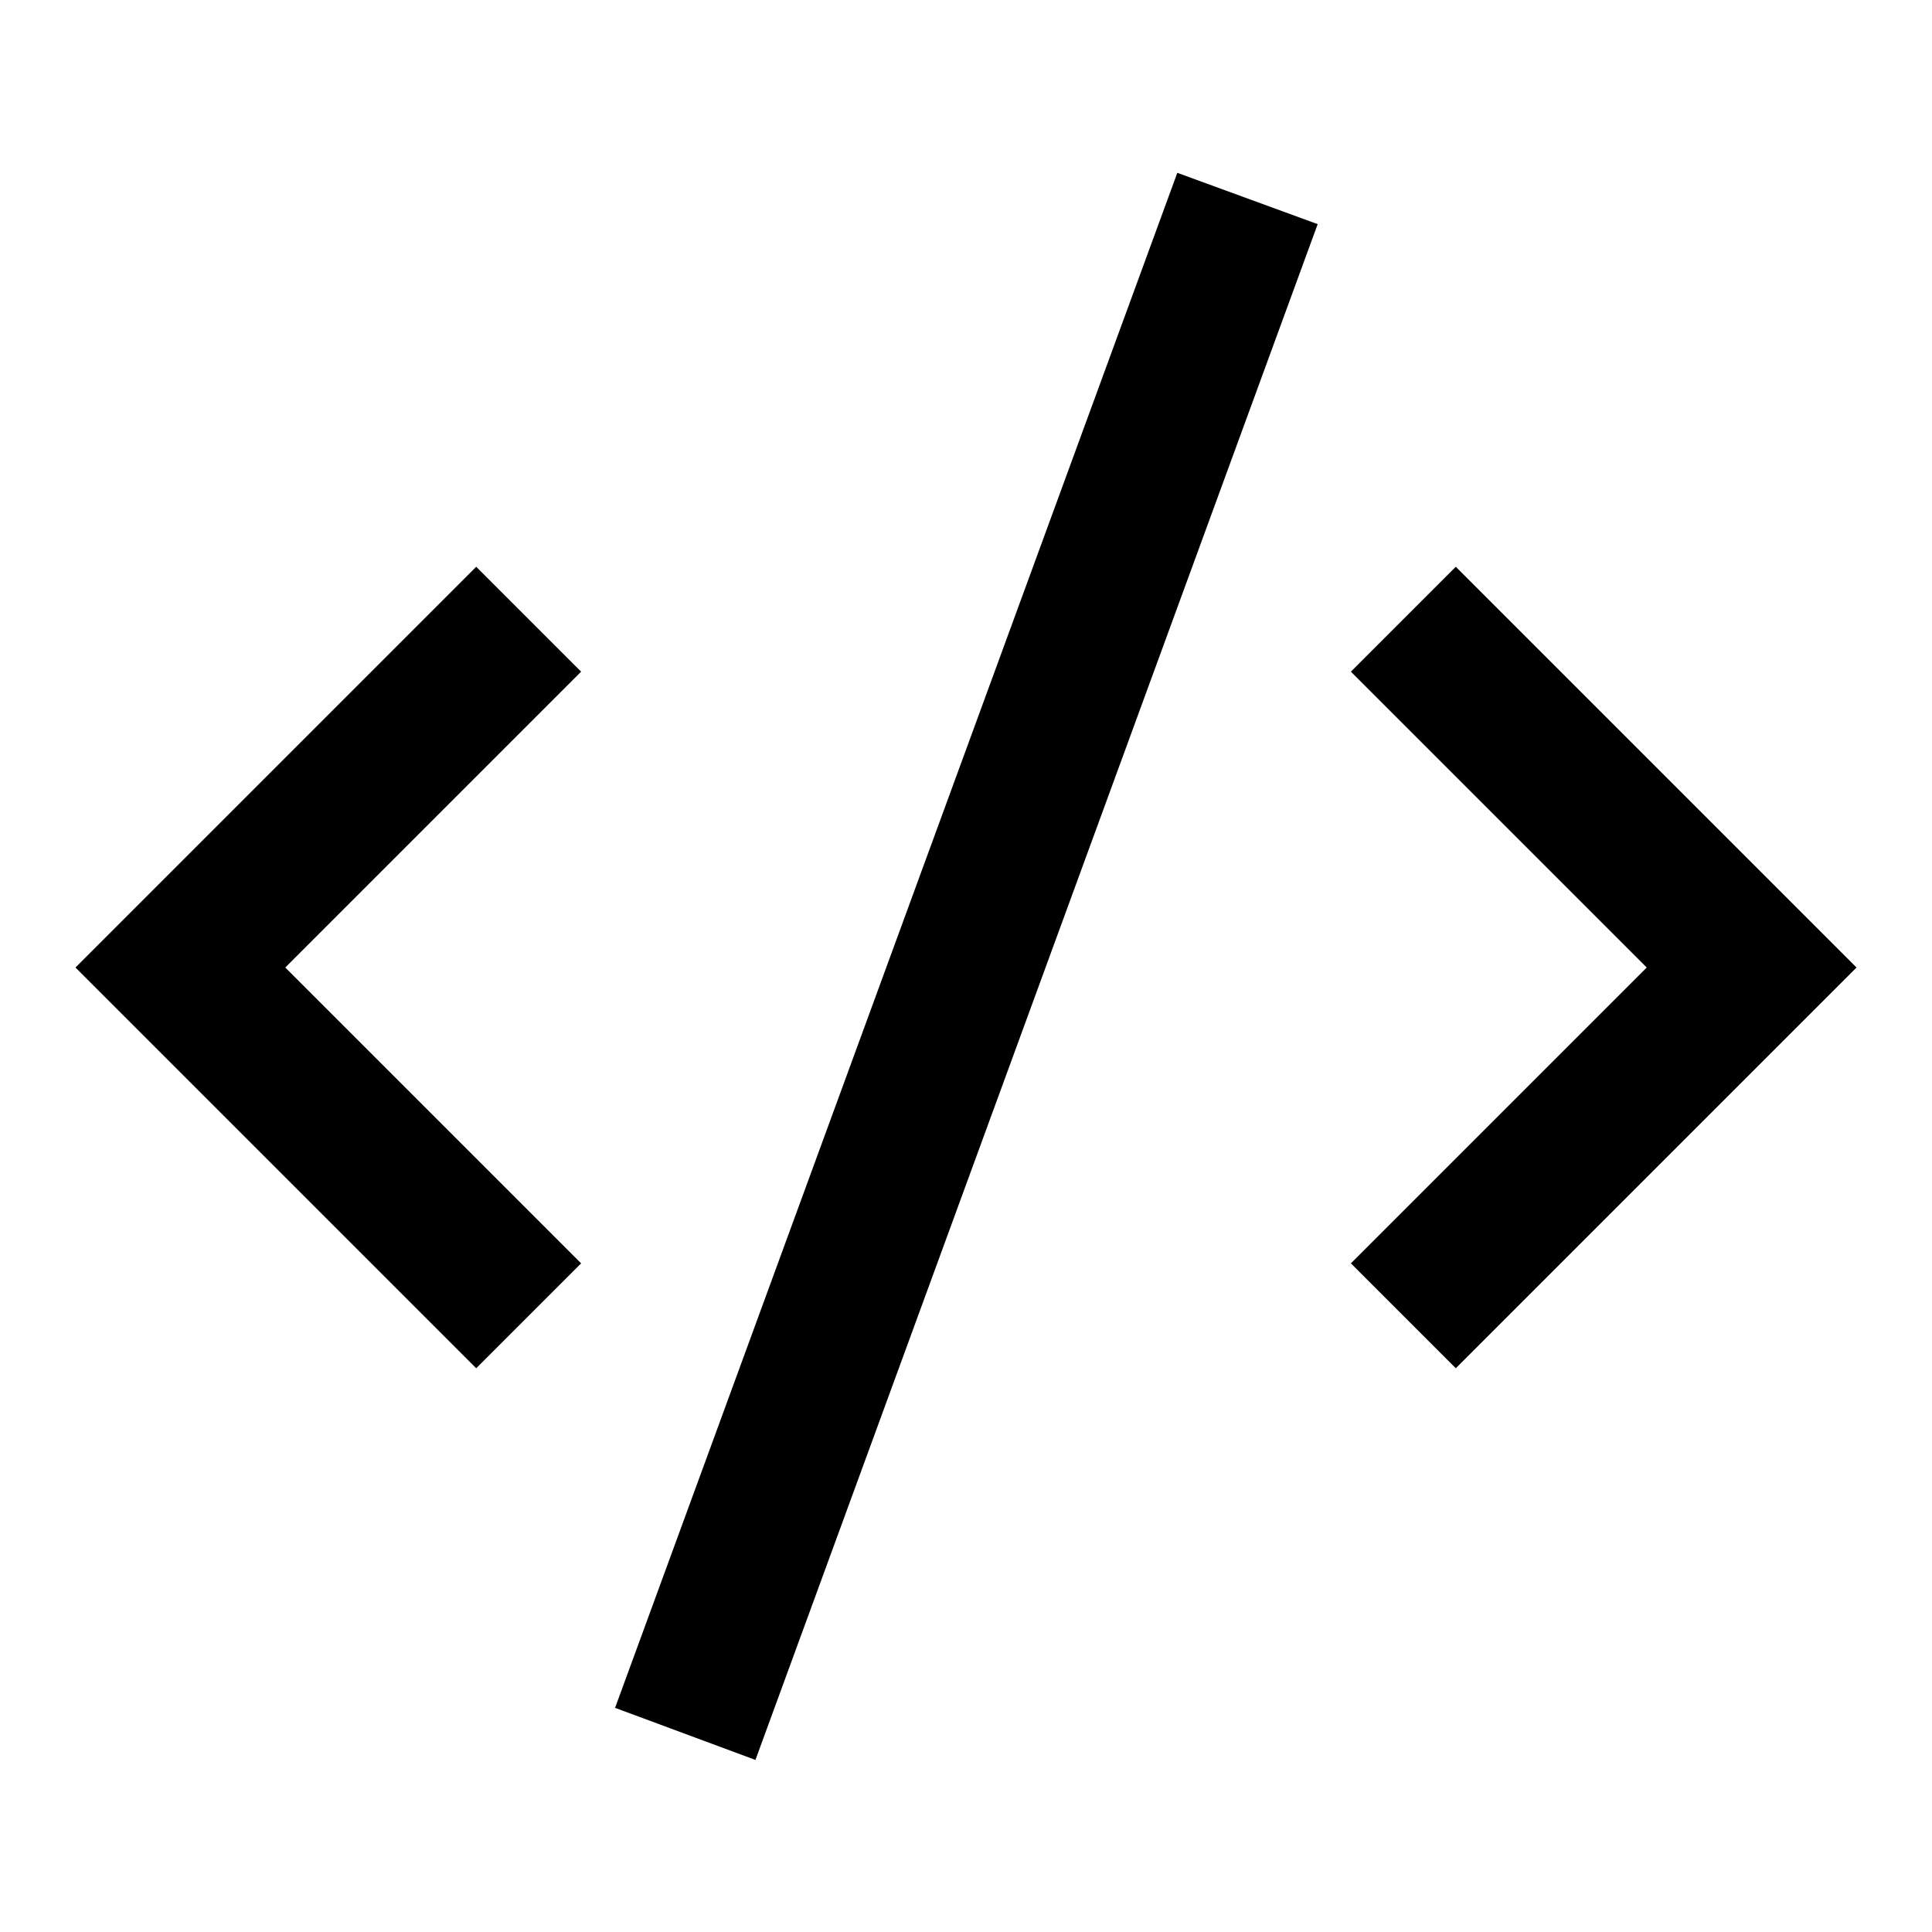 <?xml version="1.0" encoding="utf-8"?>
<!-- Svg Vector Icons : http://www.onlinewebfonts.com/icon -->
<!DOCTYPE svg PUBLIC "-//W3C//DTD SVG 1.1//EN" "http://www.w3.org/Graphics/SVG/1.1/DTD/svg11.dtd">
<svg version="1.1" xmlns="http://www.w3.org/2000/svg" xmlns:xlink="http://www.w3.org/1999/xlink" x="0px" y="0px" viewBox="0 0 256 256" enable-background="new 0 0 256 256" xml:space="preserve">
<g> <path fill="#000000" d="M63.1,181.3L10,128.2l53.1-53.1l13.9,13.9l-39.2,39.2l39.2,39.2L63.1,181.3z M192.9,181.3l-13.9-13.9 l39.2-39.2l-39.2-39.2l13.9-13.9l53.1,53.1L192.9,181.3z"/> <path fill="#000000" d="M81.5,226.3L156,22.9l18.6,6.8l-74.5,203.5L81.5,226.3z"/></g>
</svg>